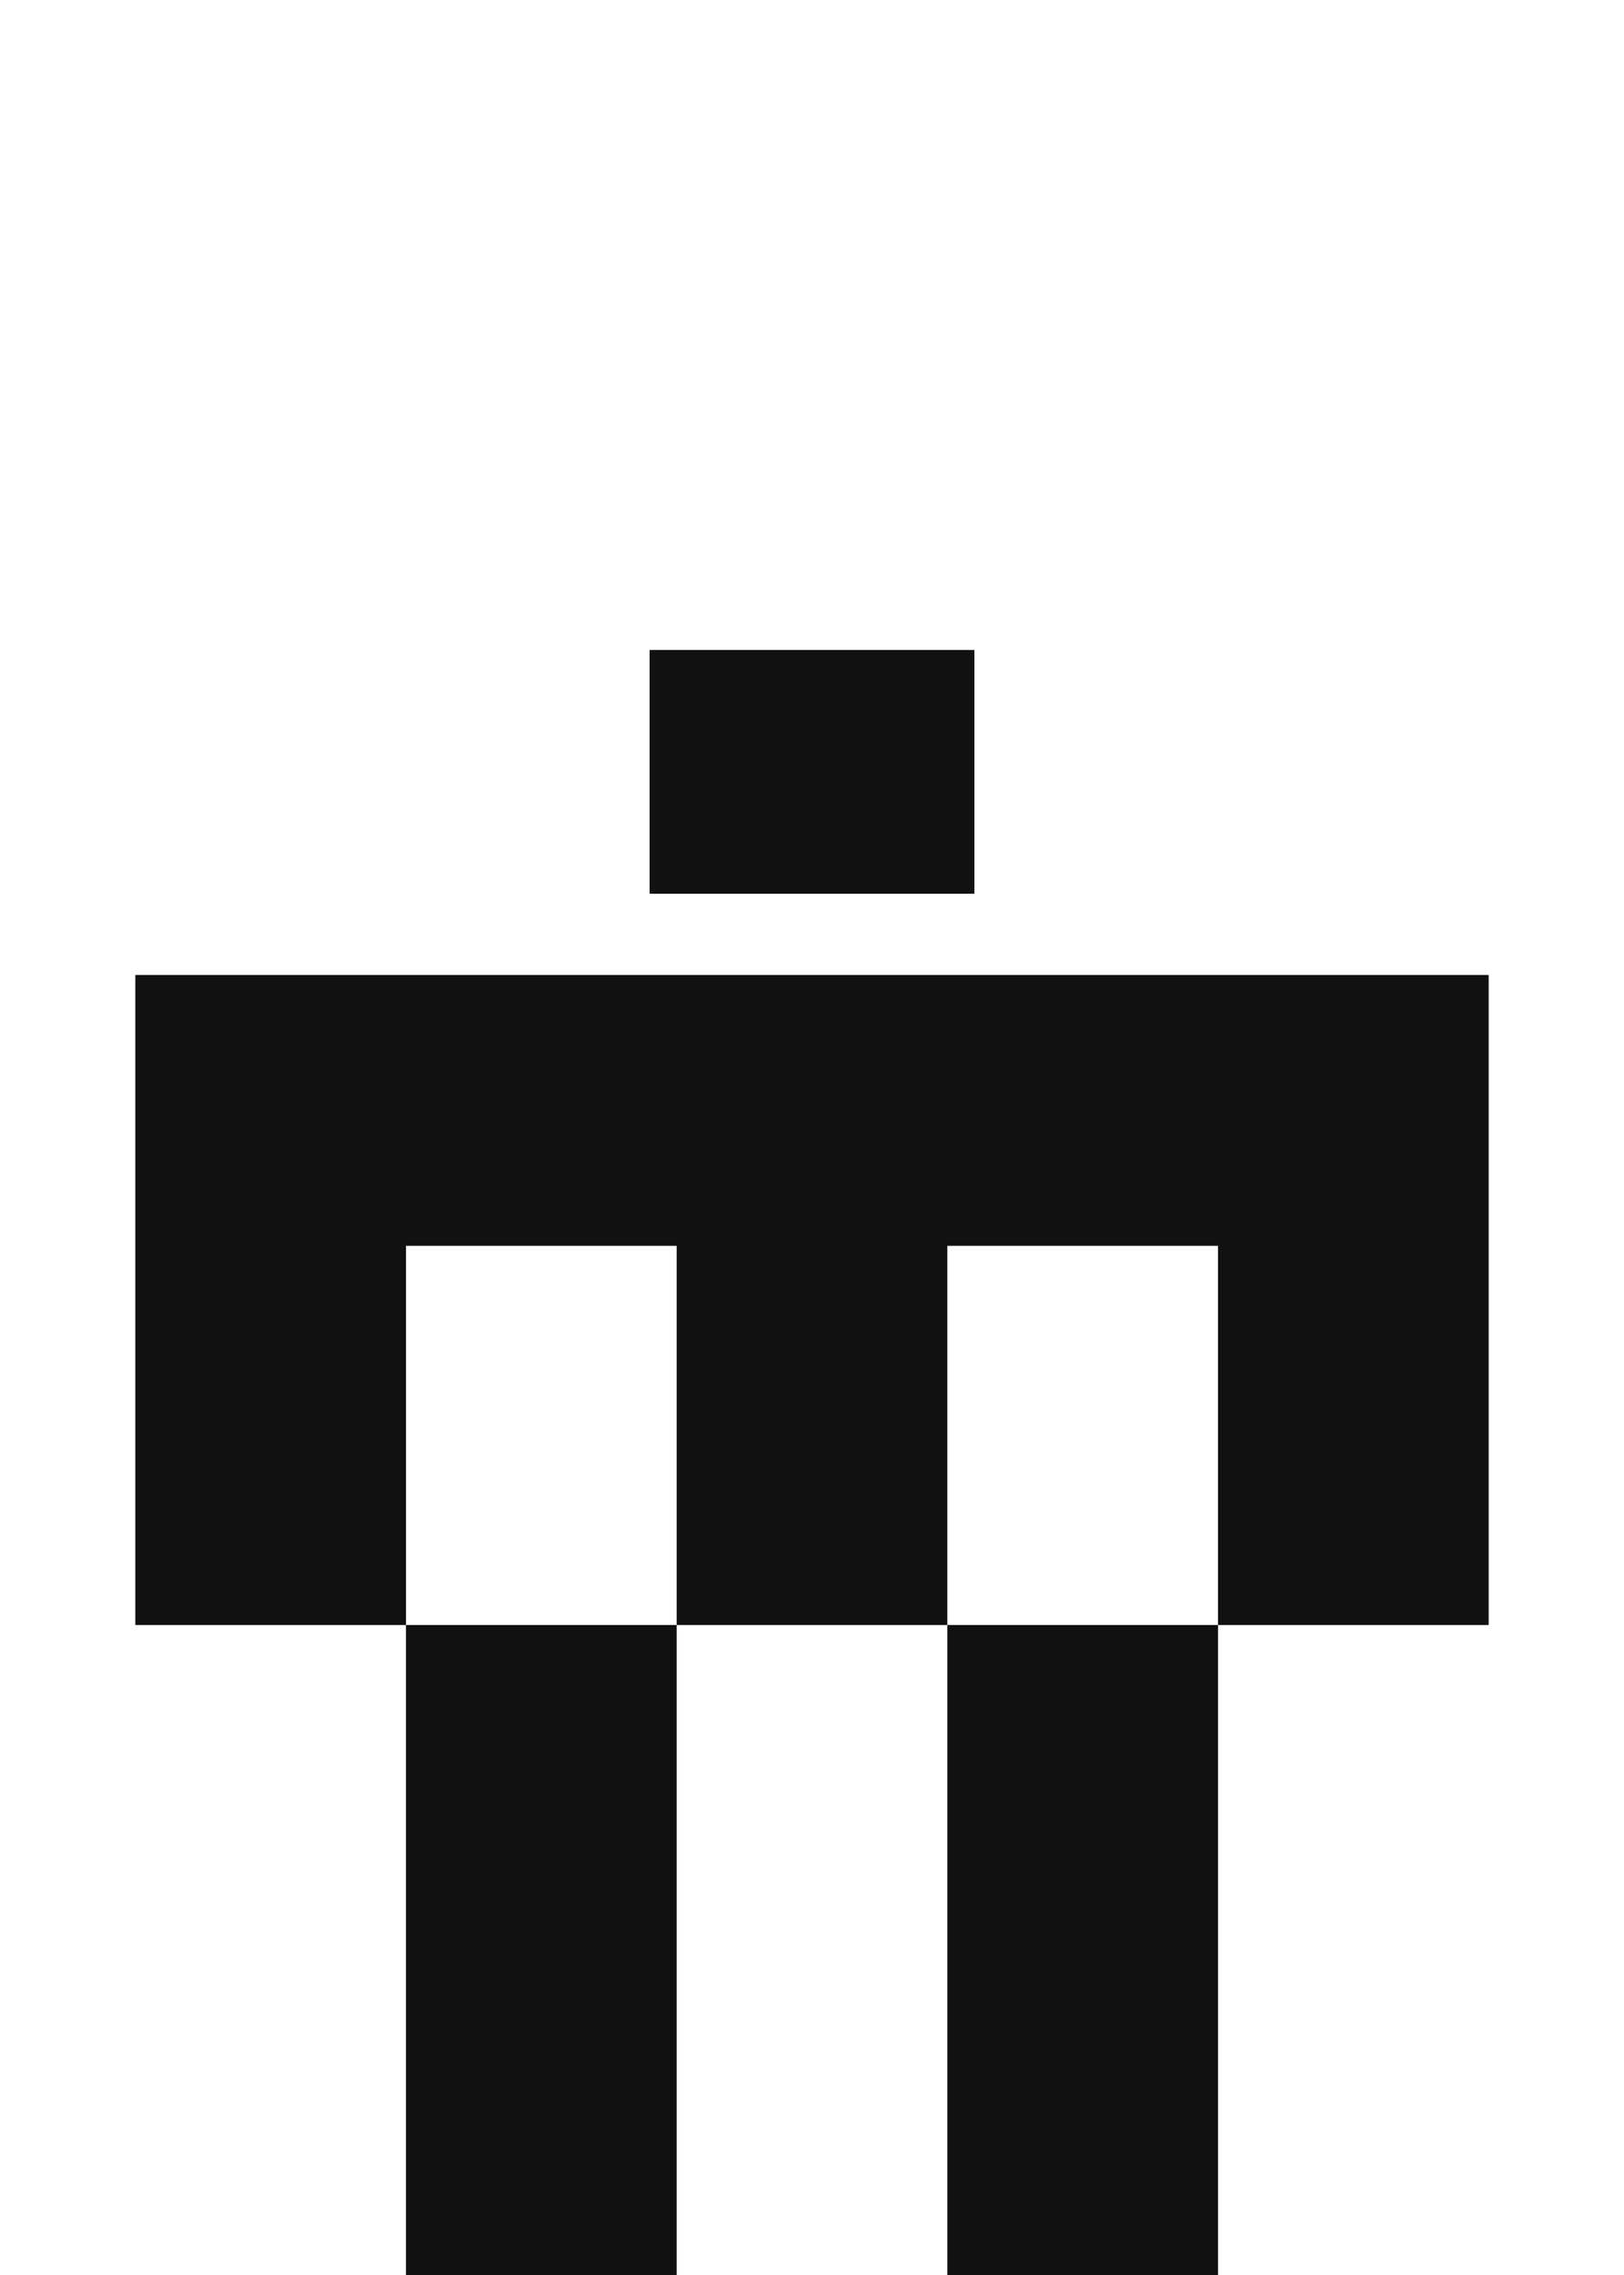 <svg width="120" height="168" viewBox="0 0 120 168" fill="none" xmlns="http://www.w3.org/2000/svg">
<path d="M50 168H30V120H50V168Z" fill="#111111"/>
<path d="M90 168H70V120H90V168Z" fill="#111111"/>
<path d="M110 120H90V92H70V120H50V92H30V120H10V72H110V120Z" fill="#111111"/>
<path d="M48 48H72V66H48V48Z" fill="#111111"/>
</svg>
